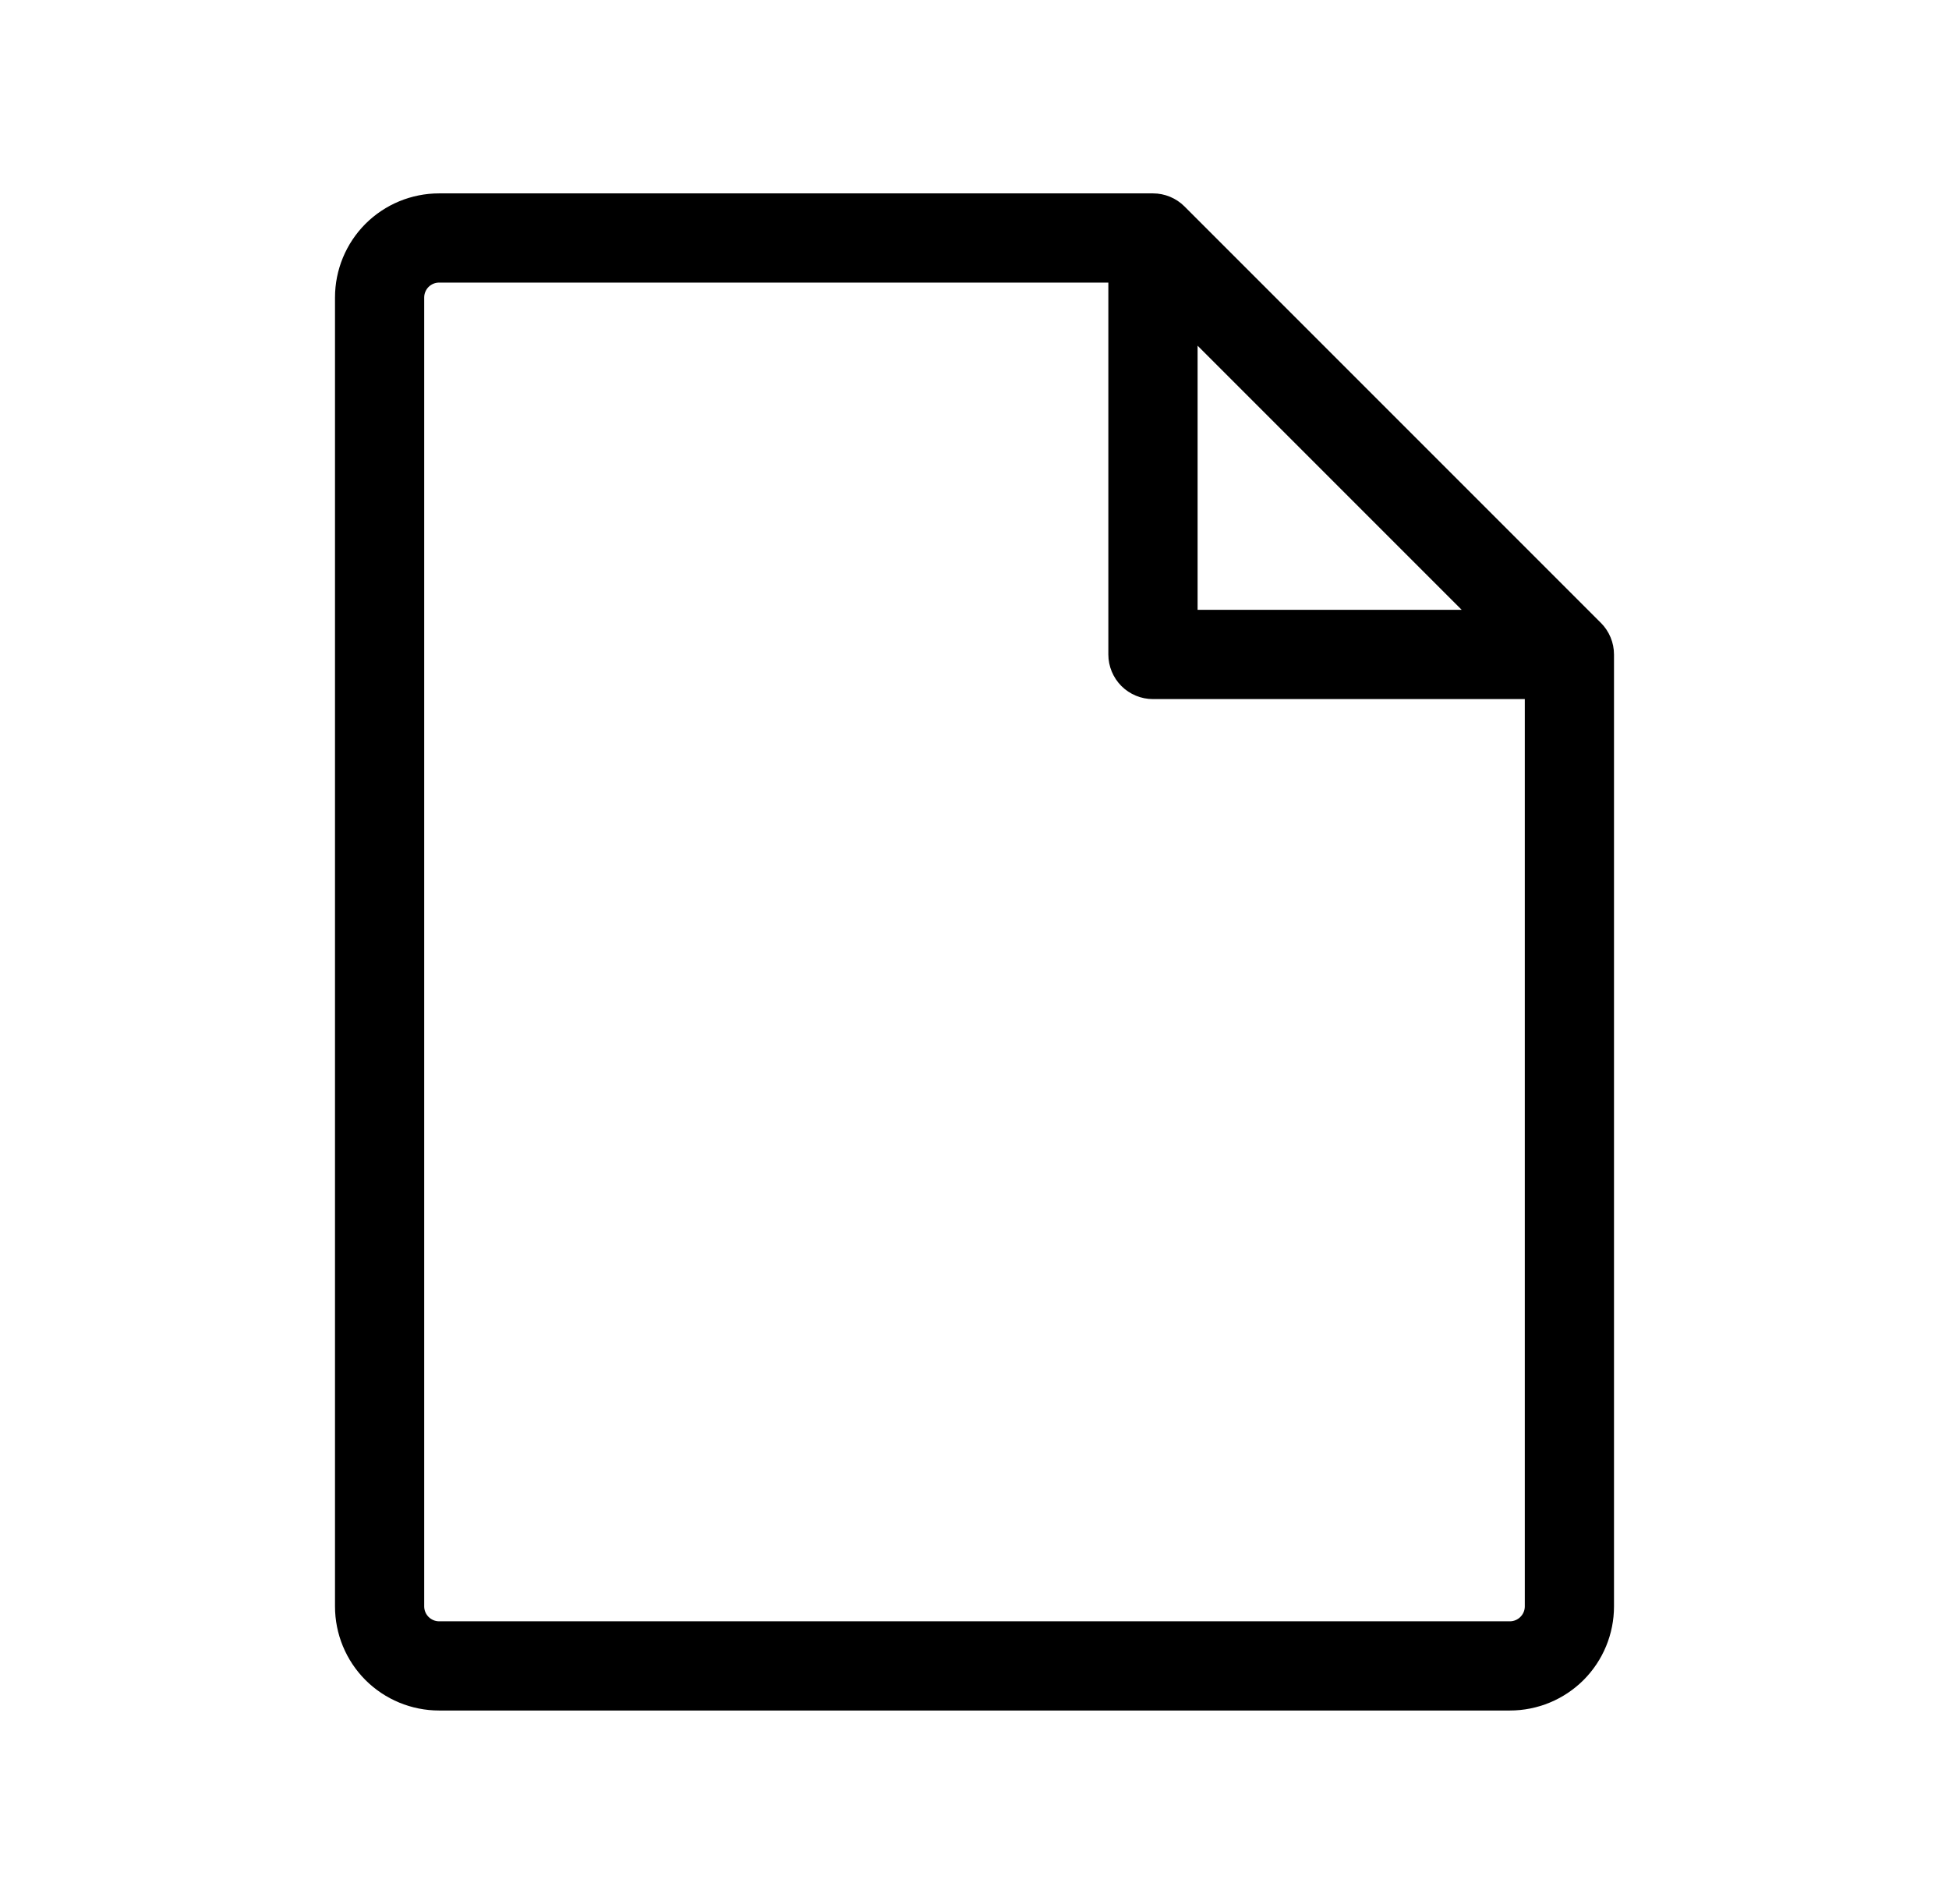 <?xml version="1.0" encoding="UTF-8"?> <svg xmlns="http://www.w3.org/2000/svg" width="43" height="42" viewBox="0 0 43 42" fill="none"> <path d="M35.321 13.742L26.133 4.554C25.949 4.37 25.698 4.266 25.438 4.266H9.688C9.078 4.266 8.494 4.508 8.063 4.938C7.633 5.369 7.391 5.953 7.391 6.562V35.438C7.391 36.047 7.633 36.631 8.063 37.062C8.494 37.492 9.078 37.734 9.688 37.734H33.312C33.922 37.734 34.506 37.492 34.937 37.062C35.367 36.631 35.609 36.047 35.609 35.438V14.438C35.609 14.177 35.505 13.926 35.321 13.742ZM26.422 7.626L32.249 13.453H26.422V7.626ZM33.312 35.766H9.688C9.6 35.766 9.517 35.731 9.455 35.669C9.394 35.608 9.359 35.525 9.359 35.438V6.562C9.359 6.475 9.394 6.392 9.455 6.33C9.517 6.269 9.6 6.234 9.688 6.234H24.453V14.438C24.453 14.699 24.557 14.949 24.741 15.134C24.926 15.318 25.176 15.422 25.438 15.422H33.641V35.438C33.641 35.525 33.606 35.608 33.544 35.669C33.483 35.731 33.4 35.766 33.312 35.766Z" fill="black"></path> </svg> 